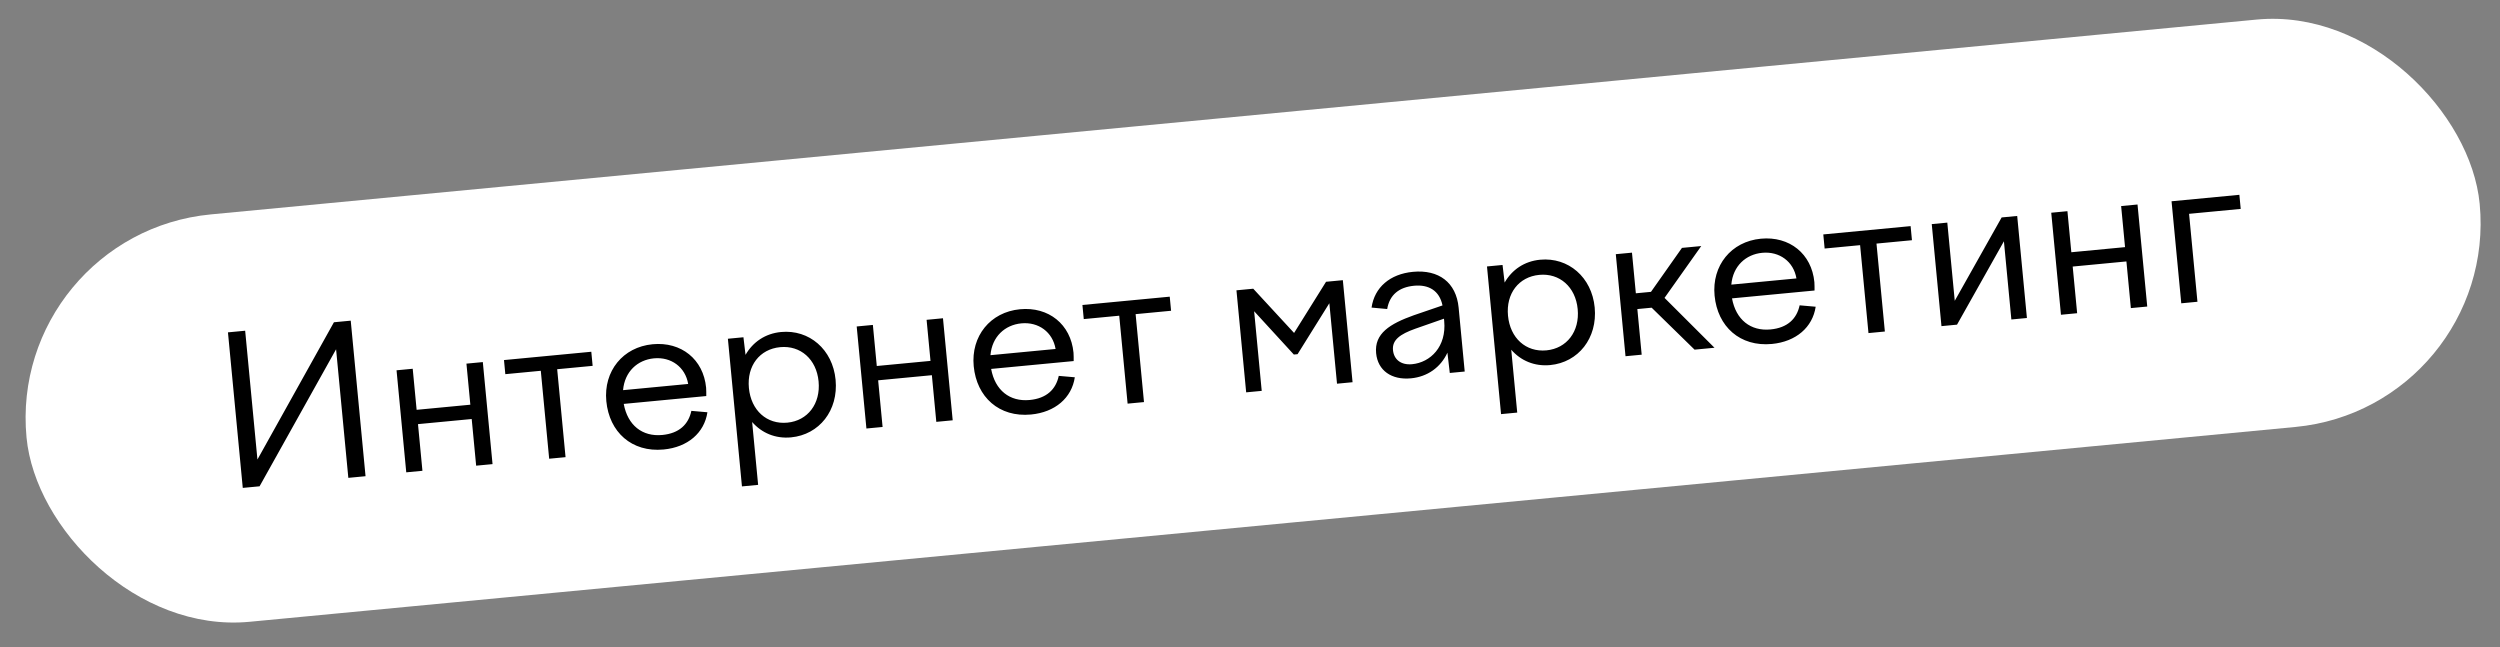 <?xml version="1.0" encoding="UTF-8"?> <svg xmlns="http://www.w3.org/2000/svg" width="336" height="87" viewBox="0 0 336 87" fill="none"><rect x="0" y="0" width="336" height="87" fill="#808080" stroke="none"/><rect x="0.958" y="31.423" width="331.196" height="55" rx="27.5" transform="rotate(-5.44 0.958 31.423)" fill="white"></rect><path d="M32.628 65.574L30.637 44.669L32.95 44.449L34.599 61.758L44.88 43.312L47.138 43.097L49.129 64.003L46.816 64.223L45.17 46.941L34.886 65.359L32.628 65.574ZM54.601 63.482L53.295 49.768L55.469 49.561L55.995 55.08L63.214 54.392L62.689 48.873L64.891 48.664L66.197 62.378L63.995 62.587L63.397 56.316L56.178 57.003L56.775 63.275L54.601 63.482ZM73.808 61.653L72.683 49.834L67.916 50.288L67.736 48.393L79.471 47.275L79.651 49.171L74.885 49.624L76.01 61.443L73.808 61.653ZM89.195 60.412C84.903 60.821 81.885 58.071 81.489 53.918C81.104 49.876 83.722 46.645 87.708 46.266C91.554 45.899 94.538 48.287 94.902 52.106C94.934 52.441 94.918 52.864 94.924 53.229L83.831 54.285C84.357 57.16 86.334 58.716 89.01 58.461C91.295 58.244 92.53 57.029 92.92 55.22L95.076 55.408C94.664 58.176 92.429 60.105 89.195 60.412ZM87.888 48.161C85.686 48.371 83.951 49.942 83.739 52.438L92.491 51.604C92.106 49.335 90.202 47.941 87.888 48.161ZM97.828 45.527L99.918 45.328L100.2 47.692C101.189 45.966 102.852 44.824 104.97 44.622C108.761 44.261 111.916 46.97 112.304 51.039C112.697 55.165 110.11 58.421 106.319 58.782C104.228 58.981 102.382 58.2 101.088 56.72L101.892 65.166L99.718 65.373L97.828 45.527ZM104.855 46.658C102.095 46.921 100.368 49.167 100.652 52.149C100.939 55.159 103.062 57.067 105.821 56.804C108.553 56.544 110.305 54.268 110.018 51.257C109.734 48.275 107.586 46.398 104.855 46.658ZM116.446 57.592L115.14 43.878L117.314 43.671L117.84 49.19L125.059 48.503L124.534 42.984L126.736 42.774L128.042 56.488L125.84 56.698L125.243 50.426L118.023 51.114L118.62 57.385L116.446 57.592ZM138.574 55.71C134.281 56.119 131.263 53.369 130.867 49.215C130.482 45.174 133.1 41.943 137.086 41.563C140.932 41.197 143.916 43.585 144.28 47.404C144.312 47.738 144.296 48.162 144.302 48.527L133.209 49.583C133.736 52.458 135.712 54.014 138.388 53.759C140.674 53.541 141.908 52.327 142.298 50.518L144.454 50.706C144.042 53.474 141.807 55.402 138.574 55.71ZM137.266 43.459C135.064 43.669 133.329 45.24 133.117 47.736L141.87 46.902C141.485 44.632 139.58 43.239 137.266 43.459ZM151.55 54.249L150.425 42.431L145.658 42.885L145.478 40.989L157.213 39.872L157.393 41.767L152.627 42.221L153.752 54.04L151.55 54.249ZM167.485 52.732L166.179 39.018L168.437 38.803L173.925 44.749L178.22 37.871L180.478 37.656L181.784 51.37L179.694 51.569L178.664 40.754L174.394 47.602L173.892 47.65L168.556 41.829L169.575 52.533L167.485 52.732ZM194.85 50.126L194.534 47.4C193.625 49.371 191.861 50.636 189.631 50.848C187.039 51.095 185.173 49.81 184.95 47.469C184.698 44.821 186.796 43.524 190.006 42.374L193.873 41.05C193.459 39.064 192.029 38.216 190.049 38.404C188.043 38.595 186.762 39.617 186.438 41.533L184.338 41.339C184.727 38.63 186.805 36.829 189.9 36.534C193.356 36.205 195.716 37.949 196.04 41.35L196.857 49.935L194.85 50.126ZM187.217 47.056C187.336 48.31 188.283 49.092 189.788 48.949C192.241 48.715 194.43 46.594 194.1 43.138L194.071 42.831L190.206 44.184C188.166 44.912 187.087 45.69 187.217 47.056ZM199.851 35.812L201.941 35.612L202.223 37.976C203.212 36.251 204.875 35.108 206.993 34.906C210.784 34.545 213.939 37.254 214.327 41.324C214.719 45.449 212.132 48.705 208.342 49.066C206.251 49.265 204.405 48.485 203.111 47.005L203.915 55.451L201.741 55.658L199.851 35.812ZM206.878 36.942C204.118 37.205 202.391 39.451 202.675 42.434C202.962 45.444 205.084 47.351 207.844 47.089C210.576 46.828 212.328 44.552 212.041 41.542C211.757 38.559 209.609 36.682 206.878 36.942ZM217.163 34.163L219.337 33.956L219.858 39.419L221.892 39.225L226.055 33.316L228.647 33.069L223.713 40.036L230.427 46.738L227.751 46.993L221.983 41.354L220.059 41.538L220.643 47.67L218.469 47.877L217.163 34.163ZM238.147 46.228C233.854 46.637 230.836 43.886 230.44 39.733C230.055 35.691 232.673 32.461 236.659 32.081C240.505 31.715 243.489 34.103 243.853 37.922C243.885 38.256 243.869 38.679 243.875 39.044L232.782 40.101C233.309 42.976 235.285 44.532 237.961 44.277C240.246 44.059 241.481 42.845 241.871 41.035L244.027 41.224C243.615 43.991 241.38 45.92 238.147 46.228ZM236.839 33.977C234.637 34.186 232.902 35.758 232.69 38.253L241.442 37.42C241.058 35.15 239.153 33.756 236.839 33.977ZM251.123 44.767L249.998 32.949L245.231 33.403L245.051 31.507L256.786 30.39L256.966 32.285L252.2 32.739L253.325 44.557L251.123 44.767ZM260.933 43.833L259.627 30.119L261.718 29.92L262.719 40.428L269.021 29.224L271.111 29.025L272.417 42.739L270.327 42.938L269.326 32.43L263.024 43.634L260.933 43.833ZM276.993 42.304L275.687 28.59L277.862 28.383L278.387 33.902L285.606 33.214L285.081 27.695L287.283 27.485L288.589 41.199L286.387 41.409L285.79 35.137L278.57 35.825L279.168 42.096L276.993 42.304ZM293.162 40.764L291.856 27.05L300.971 26.182L301.152 28.077L294.211 28.738L295.337 40.557L293.162 40.764Z" fill="black"></path></svg> 
